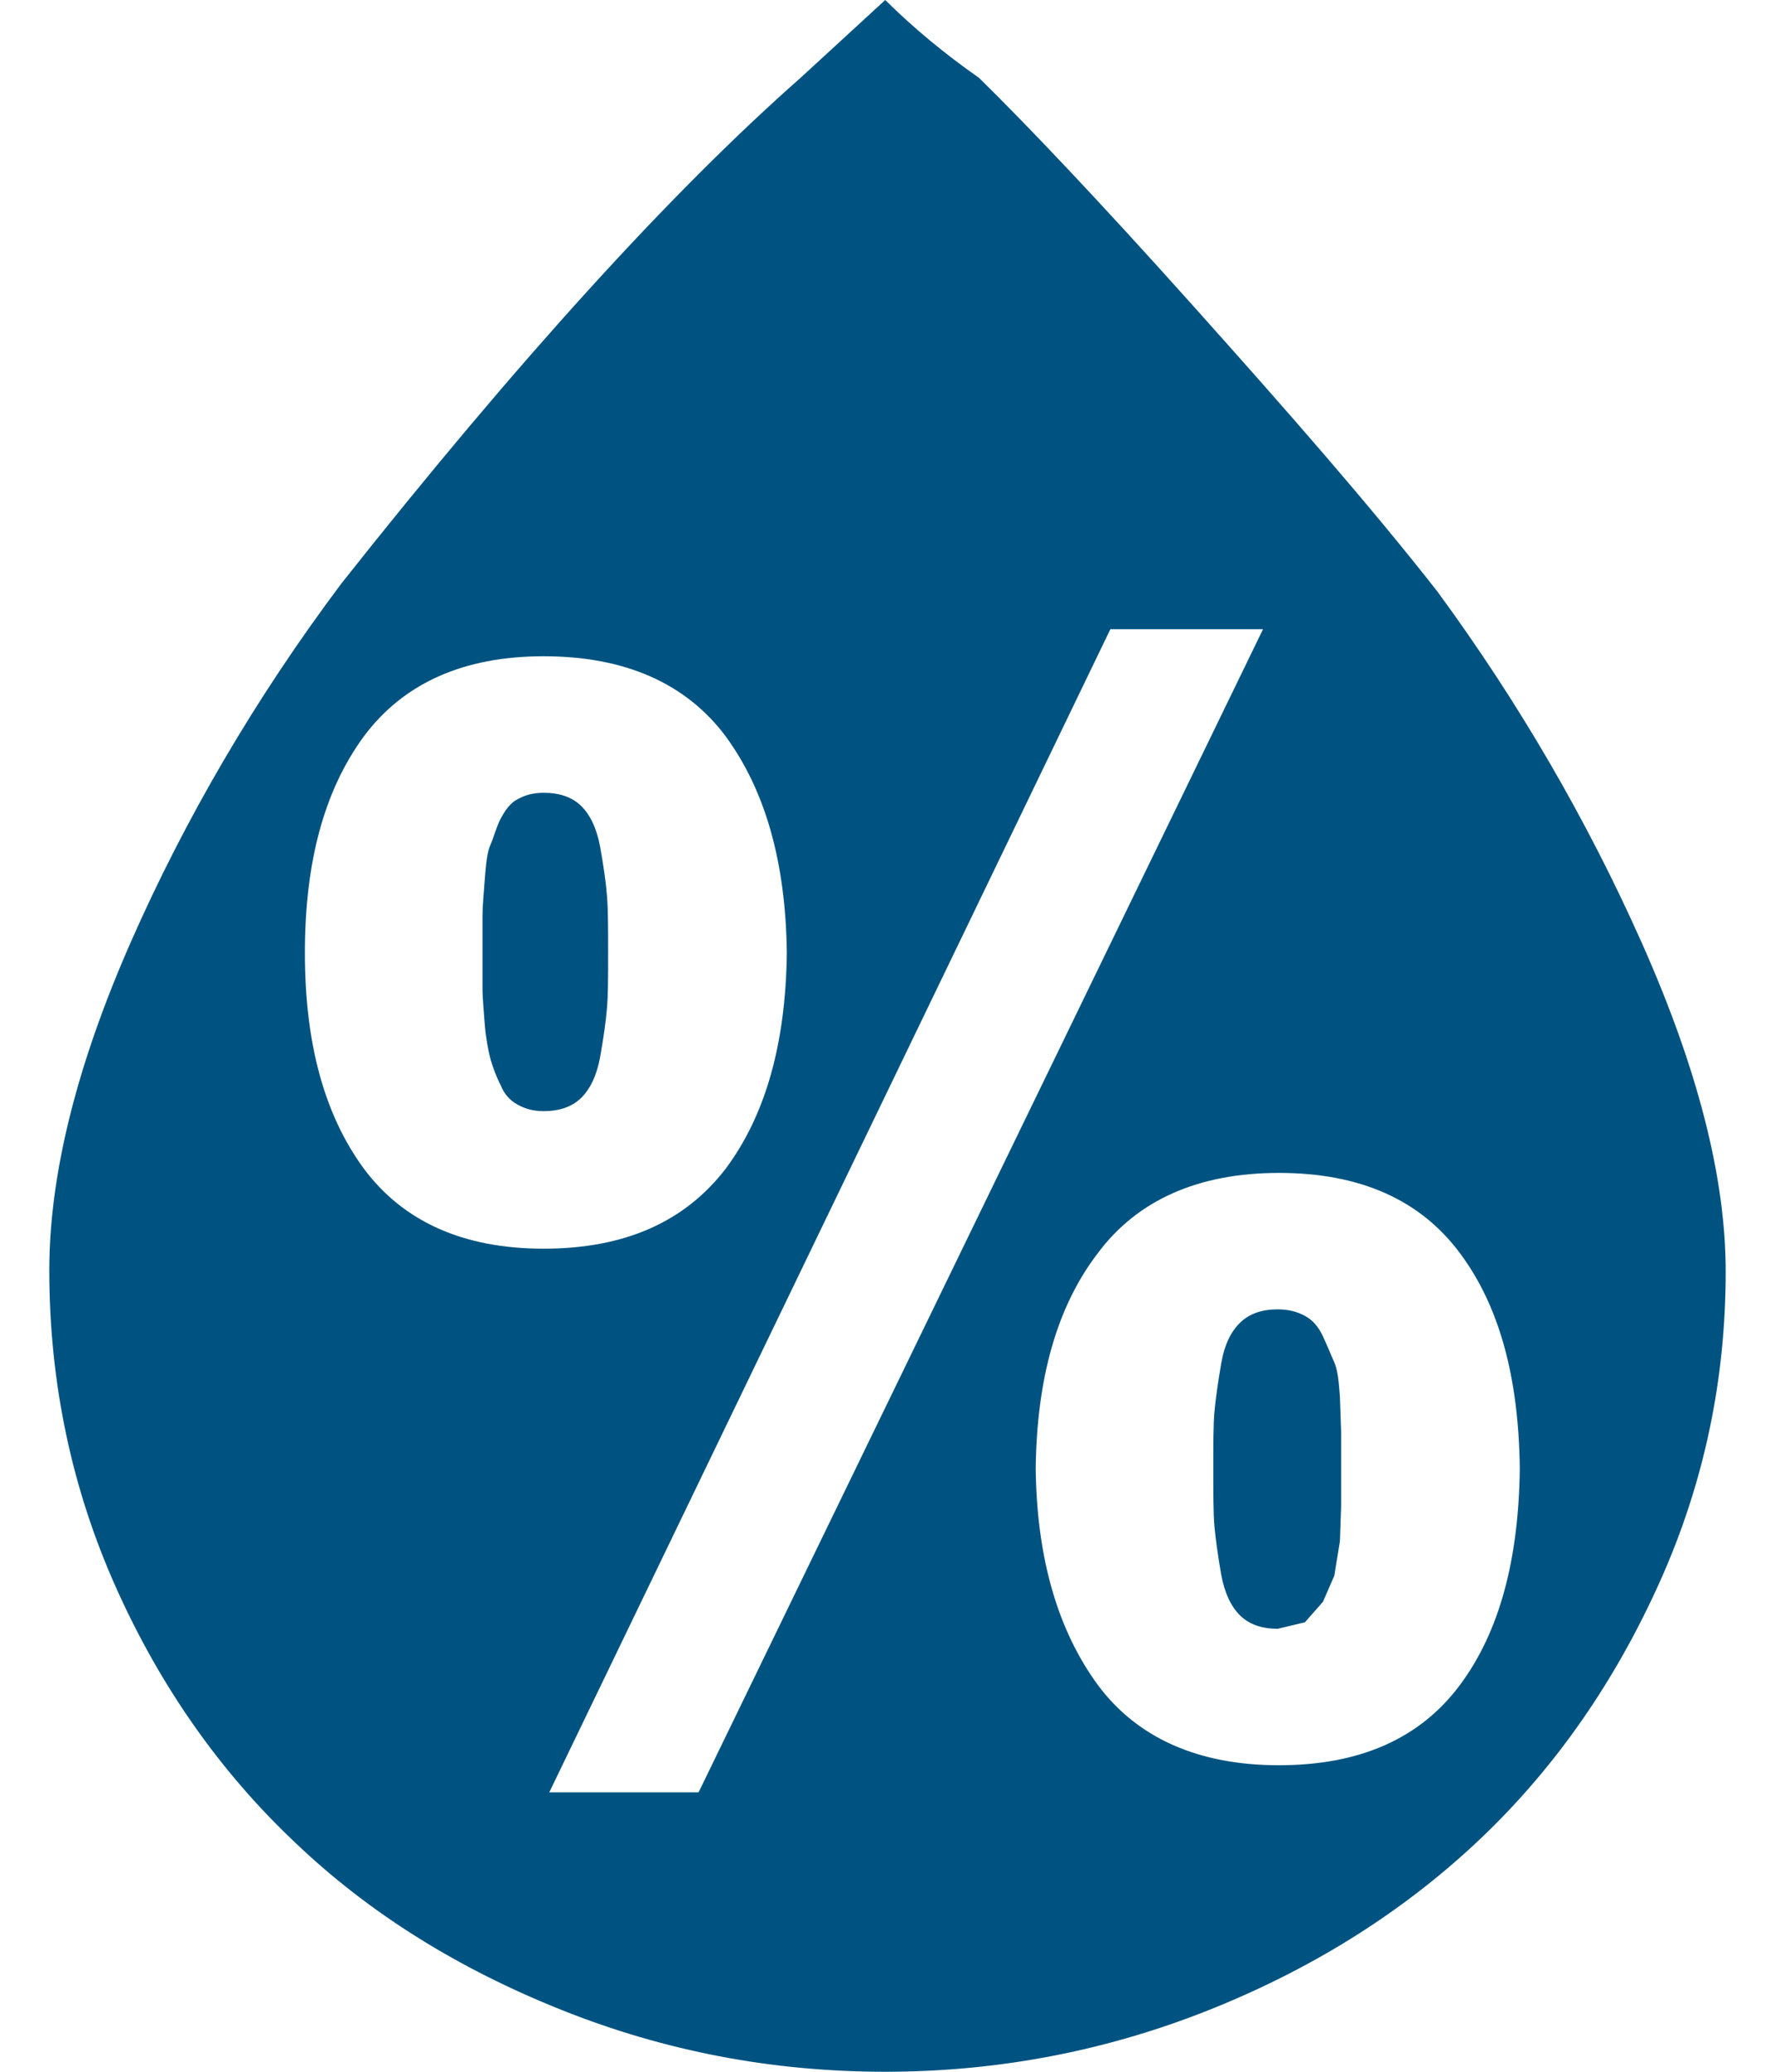 <svg width="18" height="21" viewBox="0 0 18 21" fill="none" xmlns="http://www.w3.org/2000/svg">
<path d="M0.5 12.877C0.5 11.911 0.775 10.802 1.326 9.55C1.877 8.299 2.588 7.08 3.46 5.917C5.249 3.656 6.809 1.943 8.117 0.79L8.977 0C9.264 0.285 9.585 0.549 9.929 0.79C10.399 1.251 11.122 2.009 12.086 3.085C13.049 4.16 13.887 5.116 14.575 5.994C15.389 7.102 16.089 8.299 16.651 9.561C17.213 10.824 17.5 11.933 17.5 12.888C17.5 13.985 17.282 15.028 16.835 16.027C16.387 17.026 15.791 17.893 15.034 18.618C14.277 19.342 13.37 19.924 12.315 20.352C11.26 20.78 10.147 21 8.977 21C7.83 21 6.74 20.791 5.696 20.374C4.652 19.957 3.746 19.397 2.989 18.673C2.232 17.959 1.624 17.092 1.177 16.093C0.729 15.094 0.5 14.018 0.5 12.877ZM3.092 9.66C3.092 10.571 3.287 11.296 3.689 11.845C4.09 12.383 4.698 12.657 5.513 12.657C6.339 12.657 6.947 12.383 7.36 11.845C7.761 11.307 7.968 10.582 7.979 9.66C7.968 8.738 7.761 8.014 7.36 7.465C6.958 6.927 6.339 6.652 5.513 6.652C4.698 6.652 4.09 6.927 3.689 7.465C3.287 8.014 3.092 8.738 3.092 9.66ZM4.893 9.66C4.893 9.496 4.893 9.364 4.893 9.276C4.893 9.188 4.905 9.067 4.916 8.914C4.928 8.76 4.939 8.639 4.974 8.562C5.008 8.486 5.031 8.387 5.077 8.299C5.123 8.211 5.18 8.134 5.249 8.101C5.329 8.057 5.41 8.036 5.513 8.036C5.673 8.036 5.8 8.079 5.891 8.167C5.983 8.255 6.052 8.398 6.086 8.584C6.121 8.782 6.144 8.936 6.155 9.078C6.167 9.221 6.167 9.408 6.167 9.649C6.167 9.902 6.167 10.088 6.155 10.22C6.144 10.352 6.121 10.517 6.086 10.714C6.052 10.901 5.983 11.043 5.891 11.131C5.8 11.219 5.673 11.263 5.513 11.263C5.41 11.263 5.329 11.241 5.249 11.197C5.169 11.153 5.111 11.087 5.077 10.999C5.031 10.912 4.997 10.813 4.974 10.736C4.951 10.648 4.928 10.527 4.916 10.385C4.905 10.231 4.893 10.11 4.893 10.034C4.893 9.957 4.893 9.825 4.893 9.66ZM5.57 18.168H7.084L12.808 6.378H11.26L5.57 18.168ZM10.503 14.886C10.514 15.808 10.732 16.532 11.134 17.081C11.535 17.619 12.155 17.893 12.969 17.893C13.795 17.893 14.403 17.619 14.804 17.081C15.206 16.543 15.401 15.808 15.412 14.886C15.401 13.963 15.206 13.239 14.804 12.701C14.403 12.163 13.795 11.889 12.969 11.889C12.155 11.889 11.535 12.163 11.134 12.701C10.721 13.239 10.514 13.963 10.503 14.886ZM12.304 14.886C12.304 14.633 12.304 14.446 12.315 14.315C12.327 14.183 12.35 14.018 12.384 13.821C12.418 13.623 12.487 13.491 12.579 13.404C12.671 13.316 12.797 13.272 12.957 13.272C13.061 13.272 13.152 13.294 13.233 13.338C13.313 13.382 13.37 13.447 13.416 13.546C13.462 13.645 13.497 13.733 13.531 13.81C13.566 13.887 13.577 14.007 13.588 14.161L13.6 14.512V14.886C13.6 15.061 13.6 15.193 13.6 15.27L13.588 15.621L13.531 15.972L13.416 16.236L13.233 16.444L12.957 16.51C12.797 16.51 12.671 16.466 12.579 16.378C12.487 16.291 12.418 16.148 12.384 15.961C12.35 15.764 12.327 15.599 12.315 15.467C12.304 15.336 12.304 15.138 12.304 14.886Z" fill="#005381"/>
</svg>
